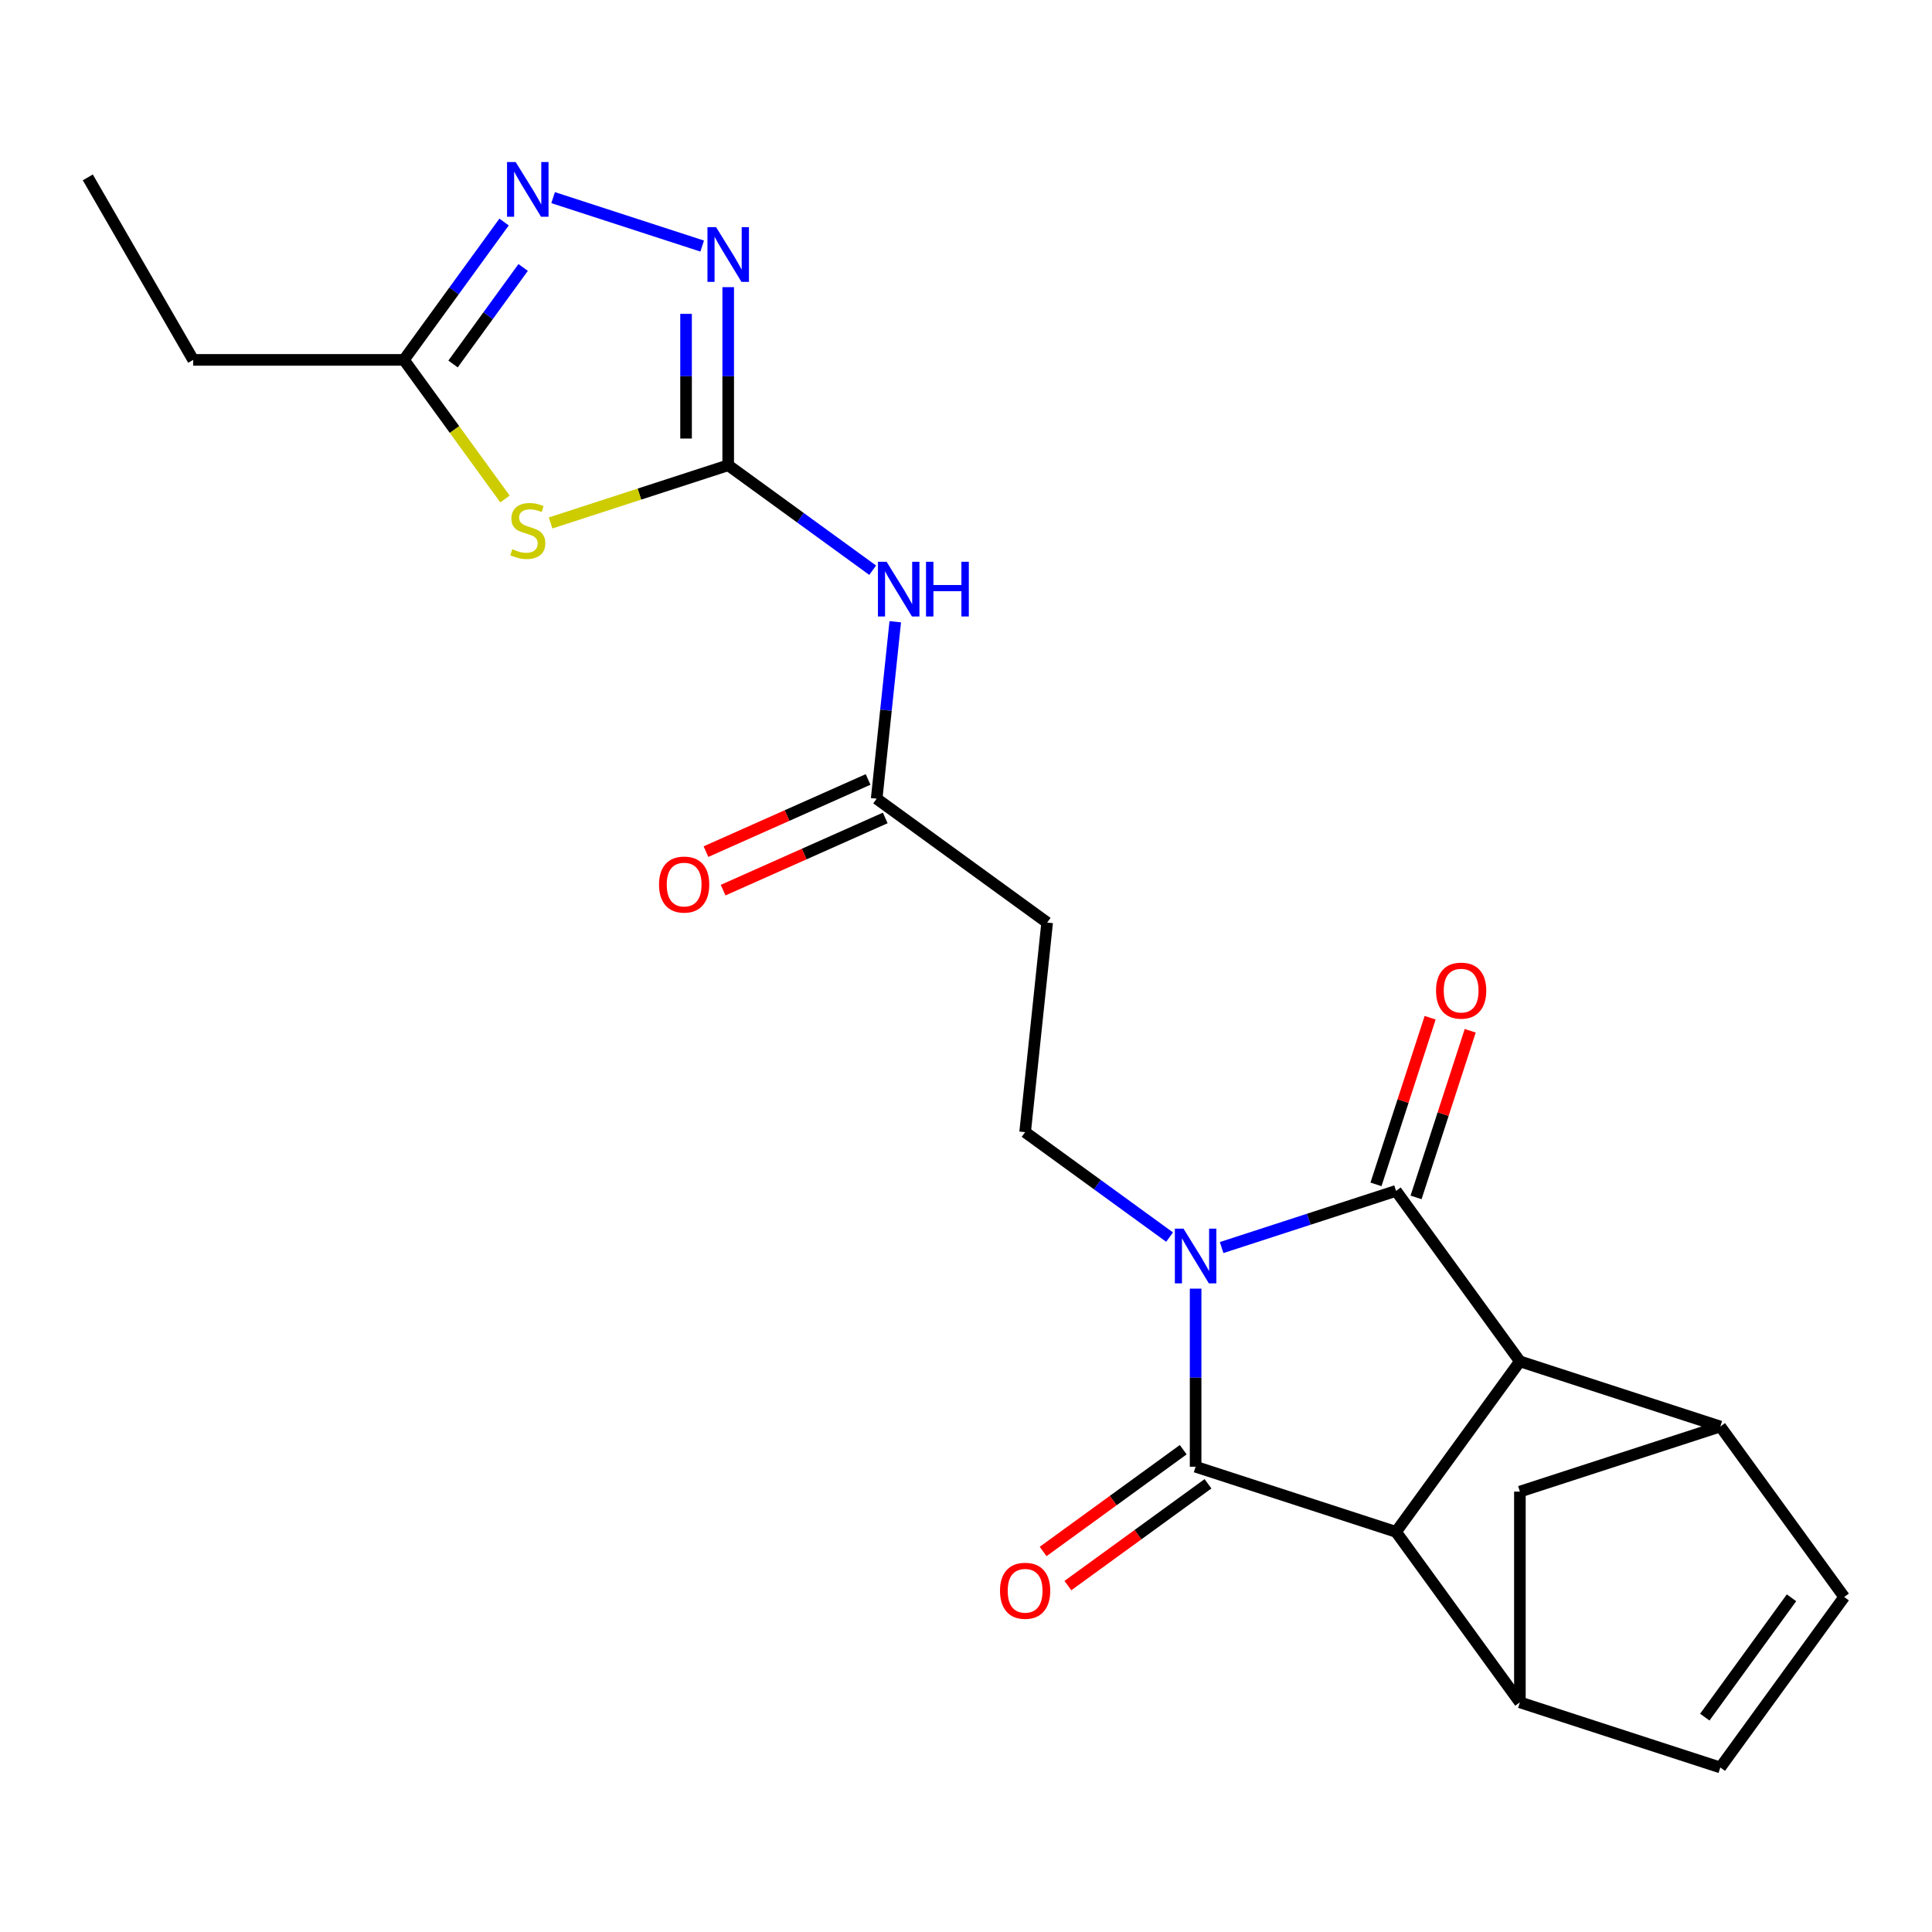 <?xml version='1.0' encoding='iso-8859-1'?>
<svg version='1.1' baseProfile='full'
              xmlns='http://www.w3.org/2000/svg'
                      xmlns:rdkit='http://www.rdkit.org/xml'
                      xmlns:xlink='http://www.w3.org/1999/xlink'
                  xml:space='preserve'
width='1000px' height='1000px' viewBox='0 0 1000 1000'>
<!-- END OF HEADER -->
<rect style='opacity:1.0;fill:#FFFFFF;stroke:none' width='1000' height='1000' x='0' y='0'> </rect>
<path class='bond-0' d='M 632.313,645.733 L 677.448,631.068' style='fill:none;fill-rule:evenodd;stroke:#0000FF;stroke-width:6px;stroke-linecap:butt;stroke-linejoin:miter;stroke-opacity:1' />
<path class='bond-0' d='M 677.448,631.068 L 722.583,616.402' style='fill:none;fill-rule:evenodd;stroke:#000000;stroke-width:6px;stroke-linecap:butt;stroke-linejoin:miter;stroke-opacity:1' />
<path class='bond-1' d='M 618.846,666.995 L 618.846,713.09' style='fill:none;fill-rule:evenodd;stroke:#0000FF;stroke-width:6px;stroke-linecap:butt;stroke-linejoin:miter;stroke-opacity:1' />
<path class='bond-1' d='M 618.846,713.09 L 618.846,759.184' style='fill:none;fill-rule:evenodd;stroke:#000000;stroke-width:6px;stroke-linecap:butt;stroke-linejoin:miter;stroke-opacity:1' />
<path class='bond-12' d='M 605.379,640.324 L 567.991,613.16' style='fill:none;fill-rule:evenodd;stroke:#0000FF;stroke-width:6px;stroke-linecap:butt;stroke-linejoin:miter;stroke-opacity:1' />
<path class='bond-12' d='M 567.991,613.16 L 530.602,585.996' style='fill:none;fill-rule:evenodd;stroke:#000000;stroke-width:6px;stroke-linecap:butt;stroke-linejoin:miter;stroke-opacity:1' />
<path class='bond-2' d='M 722.583,616.402 L 786.696,704.646' style='fill:none;fill-rule:evenodd;stroke:#000000;stroke-width:6px;stroke-linecap:butt;stroke-linejoin:miter;stroke-opacity:1' />
<path class='bond-18' d='M 732.956,619.773 L 746.969,576.648' style='fill:none;fill-rule:evenodd;stroke:#000000;stroke-width:6px;stroke-linecap:butt;stroke-linejoin:miter;stroke-opacity:1' />
<path class='bond-18' d='M 746.969,576.648 L 760.981,533.523' style='fill:none;fill-rule:evenodd;stroke:#FF0000;stroke-width:6px;stroke-linecap:butt;stroke-linejoin:miter;stroke-opacity:1' />
<path class='bond-18' d='M 712.209,613.032 L 726.221,569.907' style='fill:none;fill-rule:evenodd;stroke:#000000;stroke-width:6px;stroke-linecap:butt;stroke-linejoin:miter;stroke-opacity:1' />
<path class='bond-18' d='M 726.221,569.907 L 740.233,526.782' style='fill:none;fill-rule:evenodd;stroke:#FF0000;stroke-width:6px;stroke-linecap:butt;stroke-linejoin:miter;stroke-opacity:1' />
<path class='bond-3' d='M 618.846,759.184 L 722.583,792.89' style='fill:none;fill-rule:evenodd;stroke:#000000;stroke-width:6px;stroke-linecap:butt;stroke-linejoin:miter;stroke-opacity:1' />
<path class='bond-19' d='M 612.435,750.36 L 576.176,776.703' style='fill:none;fill-rule:evenodd;stroke:#000000;stroke-width:6px;stroke-linecap:butt;stroke-linejoin:miter;stroke-opacity:1' />
<path class='bond-19' d='M 576.176,776.703 L 539.918,803.046' style='fill:none;fill-rule:evenodd;stroke:#FF0000;stroke-width:6px;stroke-linecap:butt;stroke-linejoin:miter;stroke-opacity:1' />
<path class='bond-19' d='M 625.257,768.008 L 588.999,794.352' style='fill:none;fill-rule:evenodd;stroke:#000000;stroke-width:6px;stroke-linecap:butt;stroke-linejoin:miter;stroke-opacity:1' />
<path class='bond-19' d='M 588.999,794.352 L 552.74,820.695' style='fill:none;fill-rule:evenodd;stroke:#FF0000;stroke-width:6px;stroke-linecap:butt;stroke-linejoin:miter;stroke-opacity:1' />
<path class='bond-8' d='M 786.696,704.646 L 890.433,738.352' style='fill:none;fill-rule:evenodd;stroke:#000000;stroke-width:6px;stroke-linecap:butt;stroke-linejoin:miter;stroke-opacity:1' />
<path class='bond-23' d='M 786.696,704.646 L 722.583,792.89' style='fill:none;fill-rule:evenodd;stroke:#000000;stroke-width:6px;stroke-linecap:butt;stroke-linejoin:miter;stroke-opacity:1' />
<path class='bond-7' d='M 722.583,792.89 L 786.696,881.134' style='fill:none;fill-rule:evenodd;stroke:#000000;stroke-width:6px;stroke-linecap:butt;stroke-linejoin:miter;stroke-opacity:1' />
<path class='bond-4' d='M 376.917,240.814 L 414.306,267.978' style='fill:none;fill-rule:evenodd;stroke:#000000;stroke-width:6px;stroke-linecap:butt;stroke-linejoin:miter;stroke-opacity:1' />
<path class='bond-4' d='M 414.306,267.978 L 451.694,295.143' style='fill:none;fill-rule:evenodd;stroke:#0000FF;stroke-width:6px;stroke-linecap:butt;stroke-linejoin:miter;stroke-opacity:1' />
<path class='bond-5' d='M 376.917,240.814 L 330.952,255.749' style='fill:none;fill-rule:evenodd;stroke:#000000;stroke-width:6px;stroke-linecap:butt;stroke-linejoin:miter;stroke-opacity:1' />
<path class='bond-5' d='M 330.952,255.749 L 284.987,270.684' style='fill:none;fill-rule:evenodd;stroke:#CCCC00;stroke-width:6px;stroke-linecap:butt;stroke-linejoin:miter;stroke-opacity:1' />
<path class='bond-6' d='M 376.917,240.814 L 376.917,194.72' style='fill:none;fill-rule:evenodd;stroke:#000000;stroke-width:6px;stroke-linecap:butt;stroke-linejoin:miter;stroke-opacity:1' />
<path class='bond-6' d='M 376.917,194.72 L 376.917,148.626' style='fill:none;fill-rule:evenodd;stroke:#0000FF;stroke-width:6px;stroke-linecap:butt;stroke-linejoin:miter;stroke-opacity:1' />
<path class='bond-6' d='M 355.102,226.986 L 355.102,194.72' style='fill:none;fill-rule:evenodd;stroke:#000000;stroke-width:6px;stroke-linecap:butt;stroke-linejoin:miter;stroke-opacity:1' />
<path class='bond-6' d='M 355.102,194.72 L 355.102,162.454' style='fill:none;fill-rule:evenodd;stroke:#0000FF;stroke-width:6px;stroke-linecap:butt;stroke-linejoin:miter;stroke-opacity:1' />
<path class='bond-11' d='M 261.374,258.27 L 235.221,222.273' style='fill:none;fill-rule:evenodd;stroke:#CCCC00;stroke-width:6px;stroke-linecap:butt;stroke-linejoin:miter;stroke-opacity:1' />
<path class='bond-11' d='M 235.221,222.273 L 209.068,186.276' style='fill:none;fill-rule:evenodd;stroke:#000000;stroke-width:6px;stroke-linecap:butt;stroke-linejoin:miter;stroke-opacity:1' />
<path class='bond-9' d='M 363.45,127.363 L 286.293,102.293' style='fill:none;fill-rule:evenodd;stroke:#0000FF;stroke-width:6px;stroke-linecap:butt;stroke-linejoin:miter;stroke-opacity:1' />
<path class='bond-14' d='M 786.696,881.134 L 890.433,914.84' style='fill:none;fill-rule:evenodd;stroke:#000000;stroke-width:6px;stroke-linecap:butt;stroke-linejoin:miter;stroke-opacity:1' />
<path class='bond-15' d='M 786.696,881.134 L 786.696,772.059' style='fill:none;fill-rule:evenodd;stroke:#000000;stroke-width:6px;stroke-linecap:butt;stroke-linejoin:miter;stroke-opacity:1' />
<path class='bond-13' d='M 890.433,738.352 L 954.545,826.596' style='fill:none;fill-rule:evenodd;stroke:#000000;stroke-width:6px;stroke-linecap:butt;stroke-linejoin:miter;stroke-opacity:1' />
<path class='bond-24' d='M 890.433,738.352 L 786.696,772.059' style='fill:none;fill-rule:evenodd;stroke:#000000;stroke-width:6px;stroke-linecap:butt;stroke-linejoin:miter;stroke-opacity:1' />
<path class='bond-26' d='M 260.911,114.92 L 234.99,150.598' style='fill:none;fill-rule:evenodd;stroke:#0000FF;stroke-width:6px;stroke-linecap:butt;stroke-linejoin:miter;stroke-opacity:1' />
<path class='bond-26' d='M 234.99,150.598 L 209.068,186.276' style='fill:none;fill-rule:evenodd;stroke:#000000;stroke-width:6px;stroke-linecap:butt;stroke-linejoin:miter;stroke-opacity:1' />
<path class='bond-26' d='M 270.784,138.446 L 252.638,163.421' style='fill:none;fill-rule:evenodd;stroke:#0000FF;stroke-width:6px;stroke-linecap:butt;stroke-linejoin:miter;stroke-opacity:1' />
<path class='bond-26' d='M 252.638,163.421 L 234.493,188.396' style='fill:none;fill-rule:evenodd;stroke:#000000;stroke-width:6px;stroke-linecap:butt;stroke-linejoin:miter;stroke-opacity:1' />
<path class='bond-10' d='M 463.386,321.814 L 458.573,367.609' style='fill:none;fill-rule:evenodd;stroke:#0000FF;stroke-width:6px;stroke-linecap:butt;stroke-linejoin:miter;stroke-opacity:1' />
<path class='bond-10' d='M 458.573,367.609 L 453.76,413.405' style='fill:none;fill-rule:evenodd;stroke:#000000;stroke-width:6px;stroke-linecap:butt;stroke-linejoin:miter;stroke-opacity:1' />
<path class='bond-21' d='M 209.068,186.276 L 99.992,186.276' style='fill:none;fill-rule:evenodd;stroke:#000000;stroke-width:6px;stroke-linecap:butt;stroke-linejoin:miter;stroke-opacity:1' />
<path class='bond-17' d='M 530.602,585.996 L 542.004,477.518' style='fill:none;fill-rule:evenodd;stroke:#000000;stroke-width:6px;stroke-linecap:butt;stroke-linejoin:miter;stroke-opacity:1' />
<path class='bond-25' d='M 954.545,826.596 L 890.433,914.84' style='fill:none;fill-rule:evenodd;stroke:#000000;stroke-width:6px;stroke-linecap:butt;stroke-linejoin:miter;stroke-opacity:1' />
<path class='bond-25' d='M 927.28,827.01 L 882.401,888.781' style='fill:none;fill-rule:evenodd;stroke:#000000;stroke-width:6px;stroke-linecap:butt;stroke-linejoin:miter;stroke-opacity:1' />
<path class='bond-16' d='M 453.76,413.405 L 542.004,477.518' style='fill:none;fill-rule:evenodd;stroke:#000000;stroke-width:6px;stroke-linecap:butt;stroke-linejoin:miter;stroke-opacity:1' />
<path class='bond-20' d='M 449.323,403.44 L 407.364,422.122' style='fill:none;fill-rule:evenodd;stroke:#000000;stroke-width:6px;stroke-linecap:butt;stroke-linejoin:miter;stroke-opacity:1' />
<path class='bond-20' d='M 407.364,422.122 L 365.405,440.803' style='fill:none;fill-rule:evenodd;stroke:#FF0000;stroke-width:6px;stroke-linecap:butt;stroke-linejoin:miter;stroke-opacity:1' />
<path class='bond-20' d='M 458.196,423.369 L 416.237,442.051' style='fill:none;fill-rule:evenodd;stroke:#000000;stroke-width:6px;stroke-linecap:butt;stroke-linejoin:miter;stroke-opacity:1' />
<path class='bond-20' d='M 416.237,442.051 L 374.278,460.732' style='fill:none;fill-rule:evenodd;stroke:#FF0000;stroke-width:6px;stroke-linecap:butt;stroke-linejoin:miter;stroke-opacity:1' />
<path class='bond-22' d='M 99.992,186.276 L 45.455,91.814' style='fill:none;fill-rule:evenodd;stroke:#000000;stroke-width:6px;stroke-linecap:butt;stroke-linejoin:miter;stroke-opacity:1' />
<path  class='atom-0' d='M 612.586 635.949
L 621.866 650.949
Q 622.786 652.429, 624.266 655.109
Q 625.746 657.789, 625.826 657.949
L 625.826 635.949
L 629.586 635.949
L 629.586 664.269
L 625.706 664.269
L 615.746 647.869
Q 614.586 645.949, 613.346 643.749
Q 612.146 641.549, 611.786 640.869
L 611.786 664.269
L 608.106 664.269
L 608.106 635.949
L 612.586 635.949
' fill='#0000FF'/>
<path  class='atom-6' d='M 265.181 284.24
Q 265.501 284.36, 266.821 284.92
Q 268.141 285.48, 269.581 285.84
Q 271.061 286.16, 272.501 286.16
Q 275.181 286.16, 276.741 284.88
Q 278.301 283.56, 278.301 281.28
Q 278.301 279.72, 277.501 278.76
Q 276.741 277.8, 275.541 277.28
Q 274.341 276.76, 272.341 276.16
Q 269.821 275.4, 268.301 274.68
Q 266.821 273.96, 265.741 272.44
Q 264.701 270.92, 264.701 268.36
Q 264.701 264.8, 267.101 262.6
Q 269.541 260.4, 274.341 260.4
Q 277.621 260.4, 281.341 261.96
L 280.421 265.04
Q 277.021 263.64, 274.461 263.64
Q 271.701 263.64, 270.181 264.8
Q 268.661 265.92, 268.701 267.88
Q 268.701 269.4, 269.461 270.32
Q 270.261 271.24, 271.381 271.76
Q 272.541 272.28, 274.461 272.88
Q 277.021 273.68, 278.541 274.48
Q 280.061 275.28, 281.141 276.92
Q 282.261 278.52, 282.261 281.28
Q 282.261 285.2, 279.621 287.32
Q 277.021 289.4, 272.661 289.4
Q 270.141 289.4, 268.221 288.84
Q 266.341 288.32, 264.101 287.4
L 265.181 284.24
' fill='#CCCC00'/>
<path  class='atom-7' d='M 370.657 117.579
L 379.937 132.579
Q 380.857 134.059, 382.337 136.739
Q 383.817 139.419, 383.897 139.579
L 383.897 117.579
L 387.657 117.579
L 387.657 145.899
L 383.777 145.899
L 373.817 129.499
Q 372.657 127.579, 371.417 125.379
Q 370.217 123.179, 369.857 122.499
L 369.857 145.899
L 366.177 145.899
L 366.177 117.579
L 370.657 117.579
' fill='#0000FF'/>
<path  class='atom-10' d='M 266.921 83.873
L 276.201 98.873
Q 277.121 100.353, 278.601 103.033
Q 280.081 105.713, 280.161 105.873
L 280.161 83.873
L 283.921 83.873
L 283.921 112.193
L 280.041 112.193
L 270.081 95.793
Q 268.921 93.873, 267.681 91.673
Q 266.481 89.473, 266.121 88.793
L 266.121 112.193
L 262.441 112.193
L 262.441 83.873
L 266.921 83.873
' fill='#0000FF'/>
<path  class='atom-11' d='M 458.901 290.767
L 468.181 305.767
Q 469.101 307.247, 470.581 309.927
Q 472.061 312.607, 472.141 312.767
L 472.141 290.767
L 475.901 290.767
L 475.901 319.087
L 472.021 319.087
L 462.061 302.687
Q 460.901 300.767, 459.661 298.567
Q 458.461 296.367, 458.101 295.687
L 458.101 319.087
L 454.421 319.087
L 454.421 290.767
L 458.901 290.767
' fill='#0000FF'/>
<path  class='atom-11' d='M 479.301 290.767
L 483.141 290.767
L 483.141 302.807
L 497.621 302.807
L 497.621 290.767
L 501.461 290.767
L 501.461 319.087
L 497.621 319.087
L 497.621 306.007
L 483.141 306.007
L 483.141 319.087
L 479.301 319.087
L 479.301 290.767
' fill='#0000FF'/>
<path  class='atom-19' d='M 743.289 512.746
Q 743.289 505.946, 746.649 502.146
Q 750.009 498.346, 756.289 498.346
Q 762.569 498.346, 765.929 502.146
Q 769.289 505.946, 769.289 512.746
Q 769.289 519.626, 765.889 523.546
Q 762.489 527.426, 756.289 527.426
Q 750.049 527.426, 746.649 523.546
Q 743.289 519.666, 743.289 512.746
M 756.289 524.226
Q 760.609 524.226, 762.929 521.346
Q 765.289 518.426, 765.289 512.746
Q 765.289 507.186, 762.929 504.386
Q 760.609 501.546, 756.289 501.546
Q 751.969 501.546, 749.609 504.346
Q 747.289 507.146, 747.289 512.746
Q 747.289 518.466, 749.609 521.346
Q 751.969 524.226, 756.289 524.226
' fill='#FF0000'/>
<path  class='atom-20' d='M 517.602 823.377
Q 517.602 816.577, 520.962 812.777
Q 524.322 808.977, 530.602 808.977
Q 536.882 808.977, 540.242 812.777
Q 543.602 816.577, 543.602 823.377
Q 543.602 830.257, 540.202 834.177
Q 536.802 838.057, 530.602 838.057
Q 524.362 838.057, 520.962 834.177
Q 517.602 830.297, 517.602 823.377
M 530.602 834.857
Q 534.922 834.857, 537.242 831.977
Q 539.602 829.057, 539.602 823.377
Q 539.602 817.817, 537.242 815.017
Q 534.922 812.177, 530.602 812.177
Q 526.282 812.177, 523.922 814.977
Q 521.602 817.777, 521.602 823.377
Q 521.602 829.097, 523.922 831.977
Q 526.282 834.857, 530.602 834.857
' fill='#FF0000'/>
<path  class='atom-21' d='M 341.114 457.85
Q 341.114 451.05, 344.474 447.25
Q 347.834 443.45, 354.114 443.45
Q 360.394 443.45, 363.754 447.25
Q 367.114 451.05, 367.114 457.85
Q 367.114 464.73, 363.714 468.65
Q 360.314 472.53, 354.114 472.53
Q 347.874 472.53, 344.474 468.65
Q 341.114 464.77, 341.114 457.85
M 354.114 469.33
Q 358.434 469.33, 360.754 466.45
Q 363.114 463.53, 363.114 457.85
Q 363.114 452.29, 360.754 449.49
Q 358.434 446.65, 354.114 446.65
Q 349.794 446.65, 347.434 449.45
Q 345.114 452.25, 345.114 457.85
Q 345.114 463.57, 347.434 466.45
Q 349.794 469.33, 354.114 469.33
' fill='#FF0000'/>
</svg>
